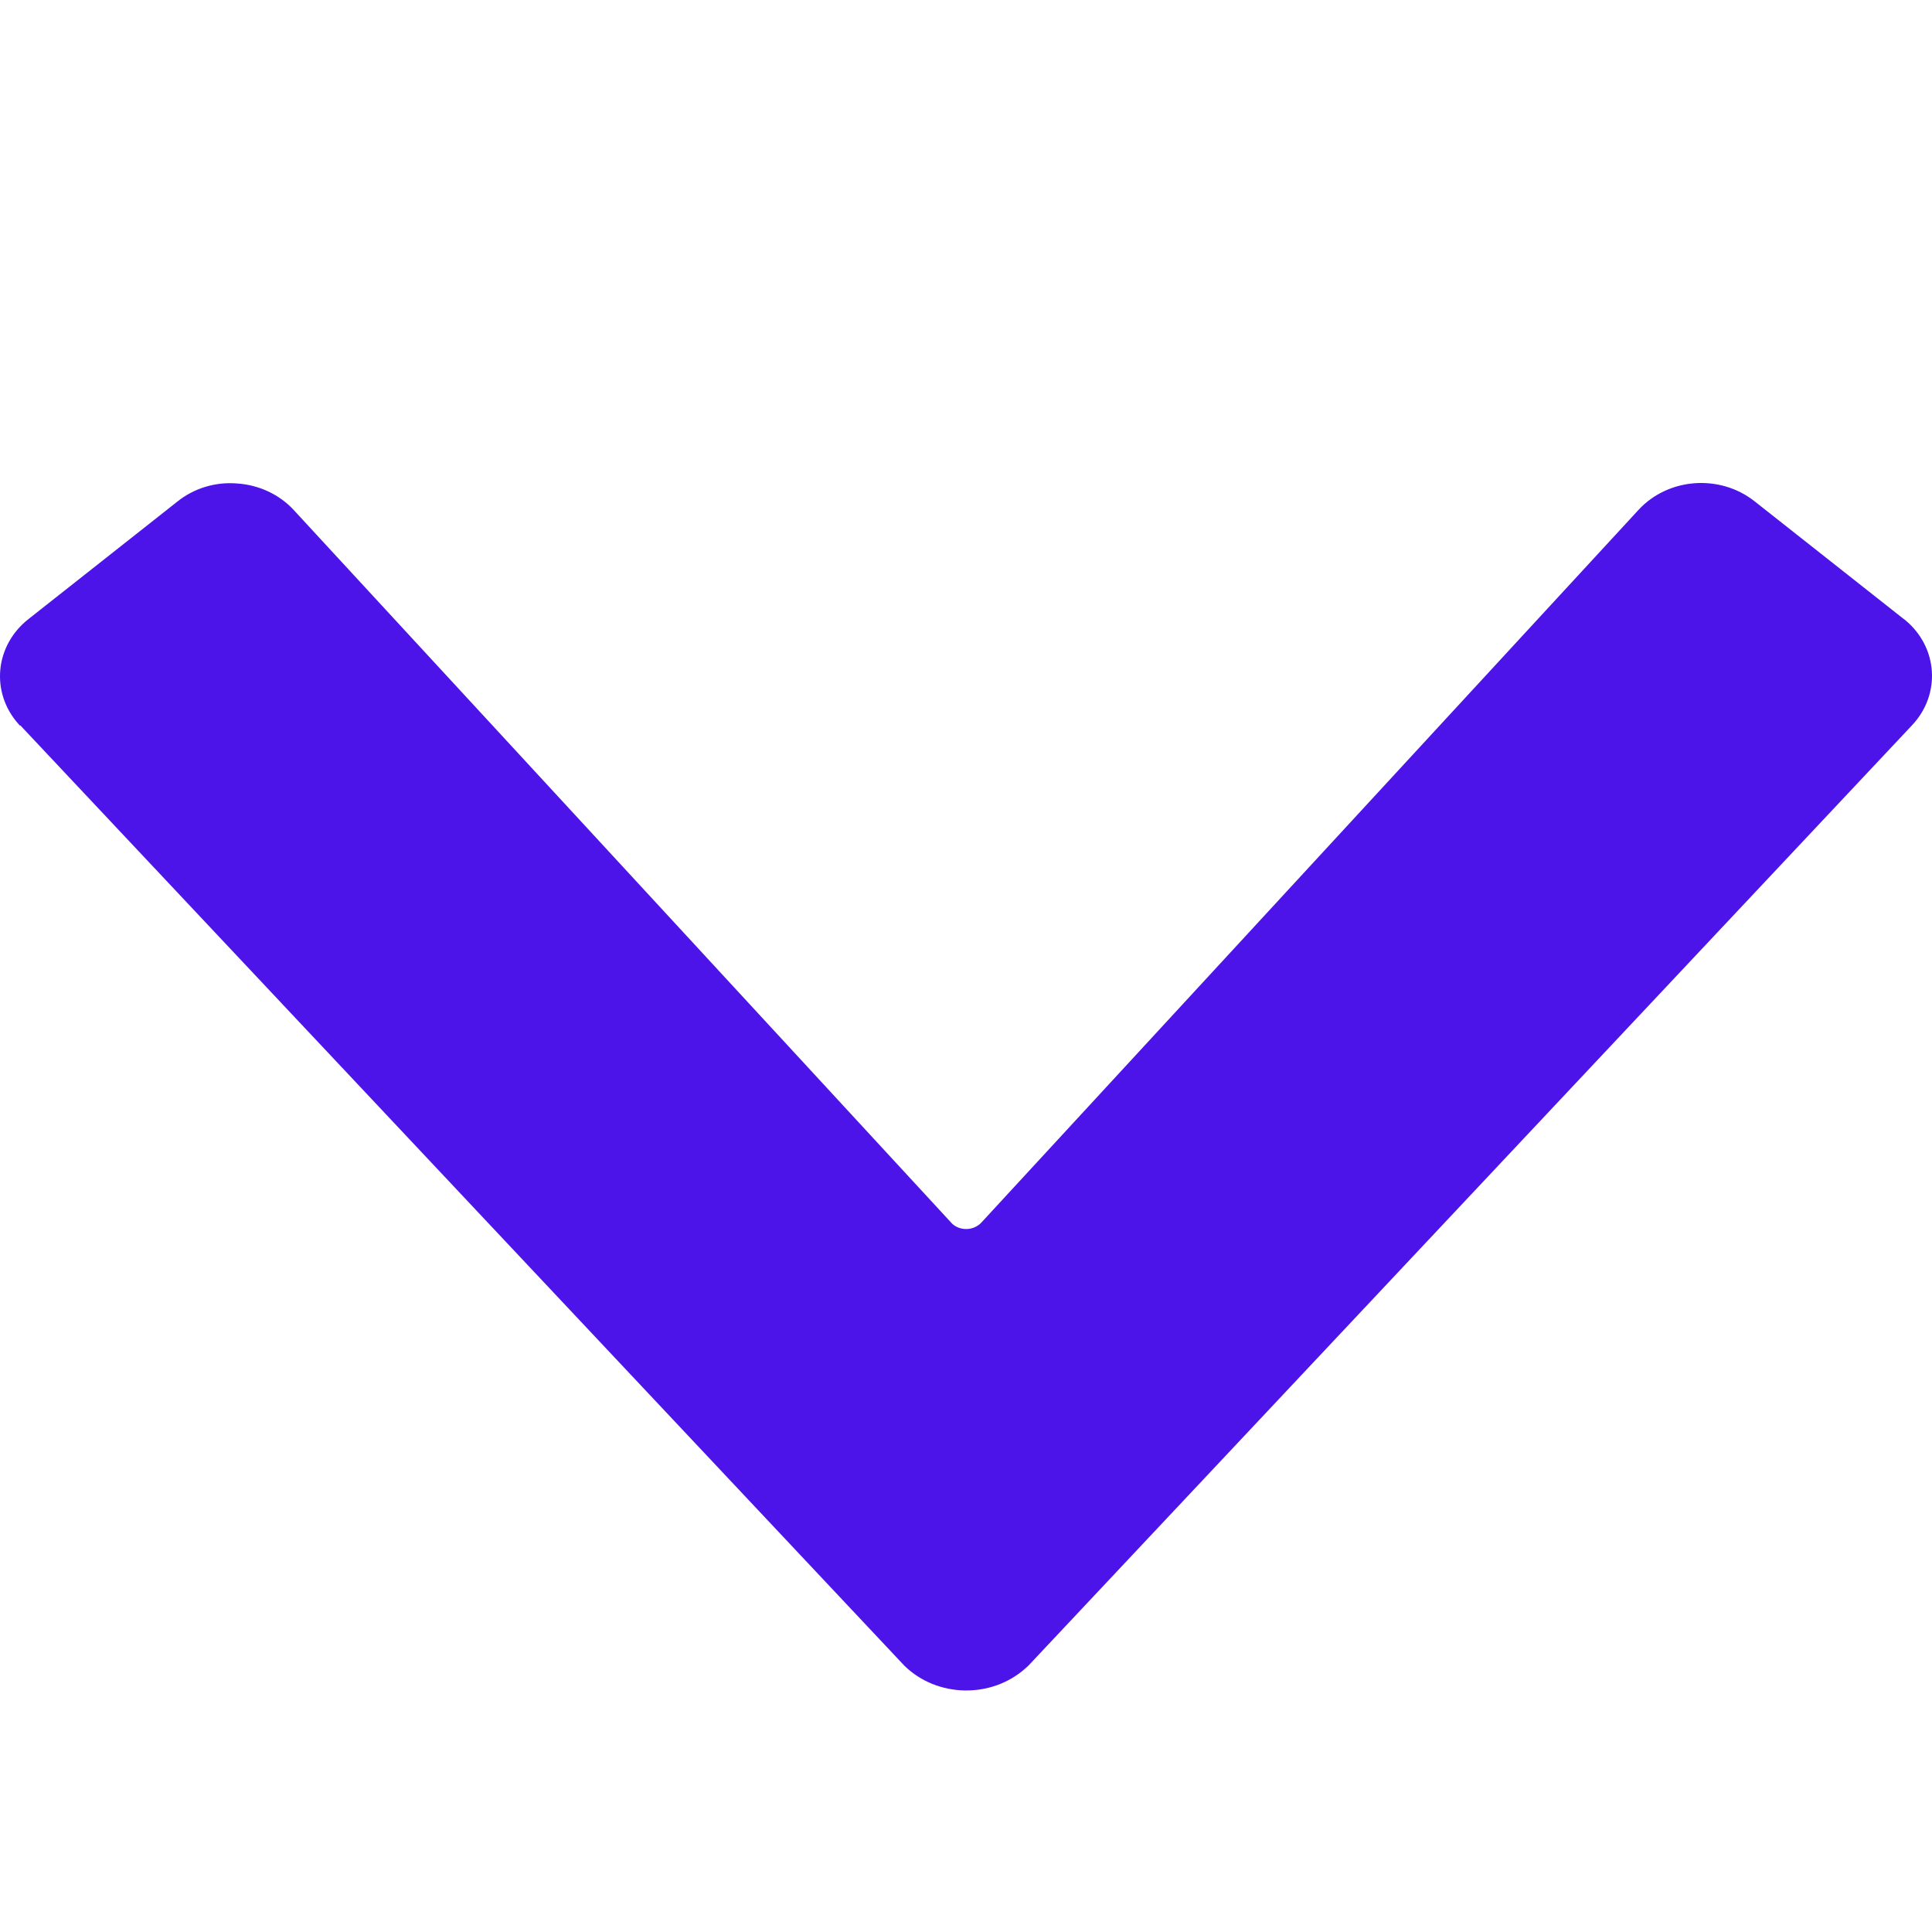 <svg width="16" height="16" viewBox="0 0 16 16" fill="none" xmlns="http://www.w3.org/2000/svg">
<path fill-rule="evenodd" clip-rule="evenodd" d="M0.168 6.007L7.49 13.795V13.795V13.795C7.761 14.06 8.211 14.069 8.494 13.815C8.502 13.808 8.509 13.802 8.516 13.795L15.834 6.007L15.834 6.007C16.075 5.752 16.051 5.362 15.779 5.136C15.774 5.132 15.768 5.128 15.763 5.124L14.53 4.151L14.53 4.151C14.243 3.925 13.817 3.956 13.571 4.221L8.128 10.124V10.124C8.068 10.189 7.963 10.197 7.893 10.141C7.887 10.136 7.881 10.13 7.876 10.124L2.431 4.222V4.222C2.313 4.095 2.145 4.016 1.964 4.004L1.964 4.004C1.785 3.989 1.607 4.043 1.47 4.153L0.237 5.126V5.126C-0.043 5.345 -0.08 5.734 0.153 5.996C0.157 6 0.161 6.005 0.165 6.009L0.168 6.007Z" fill="#4C14E9"/>
</svg>
